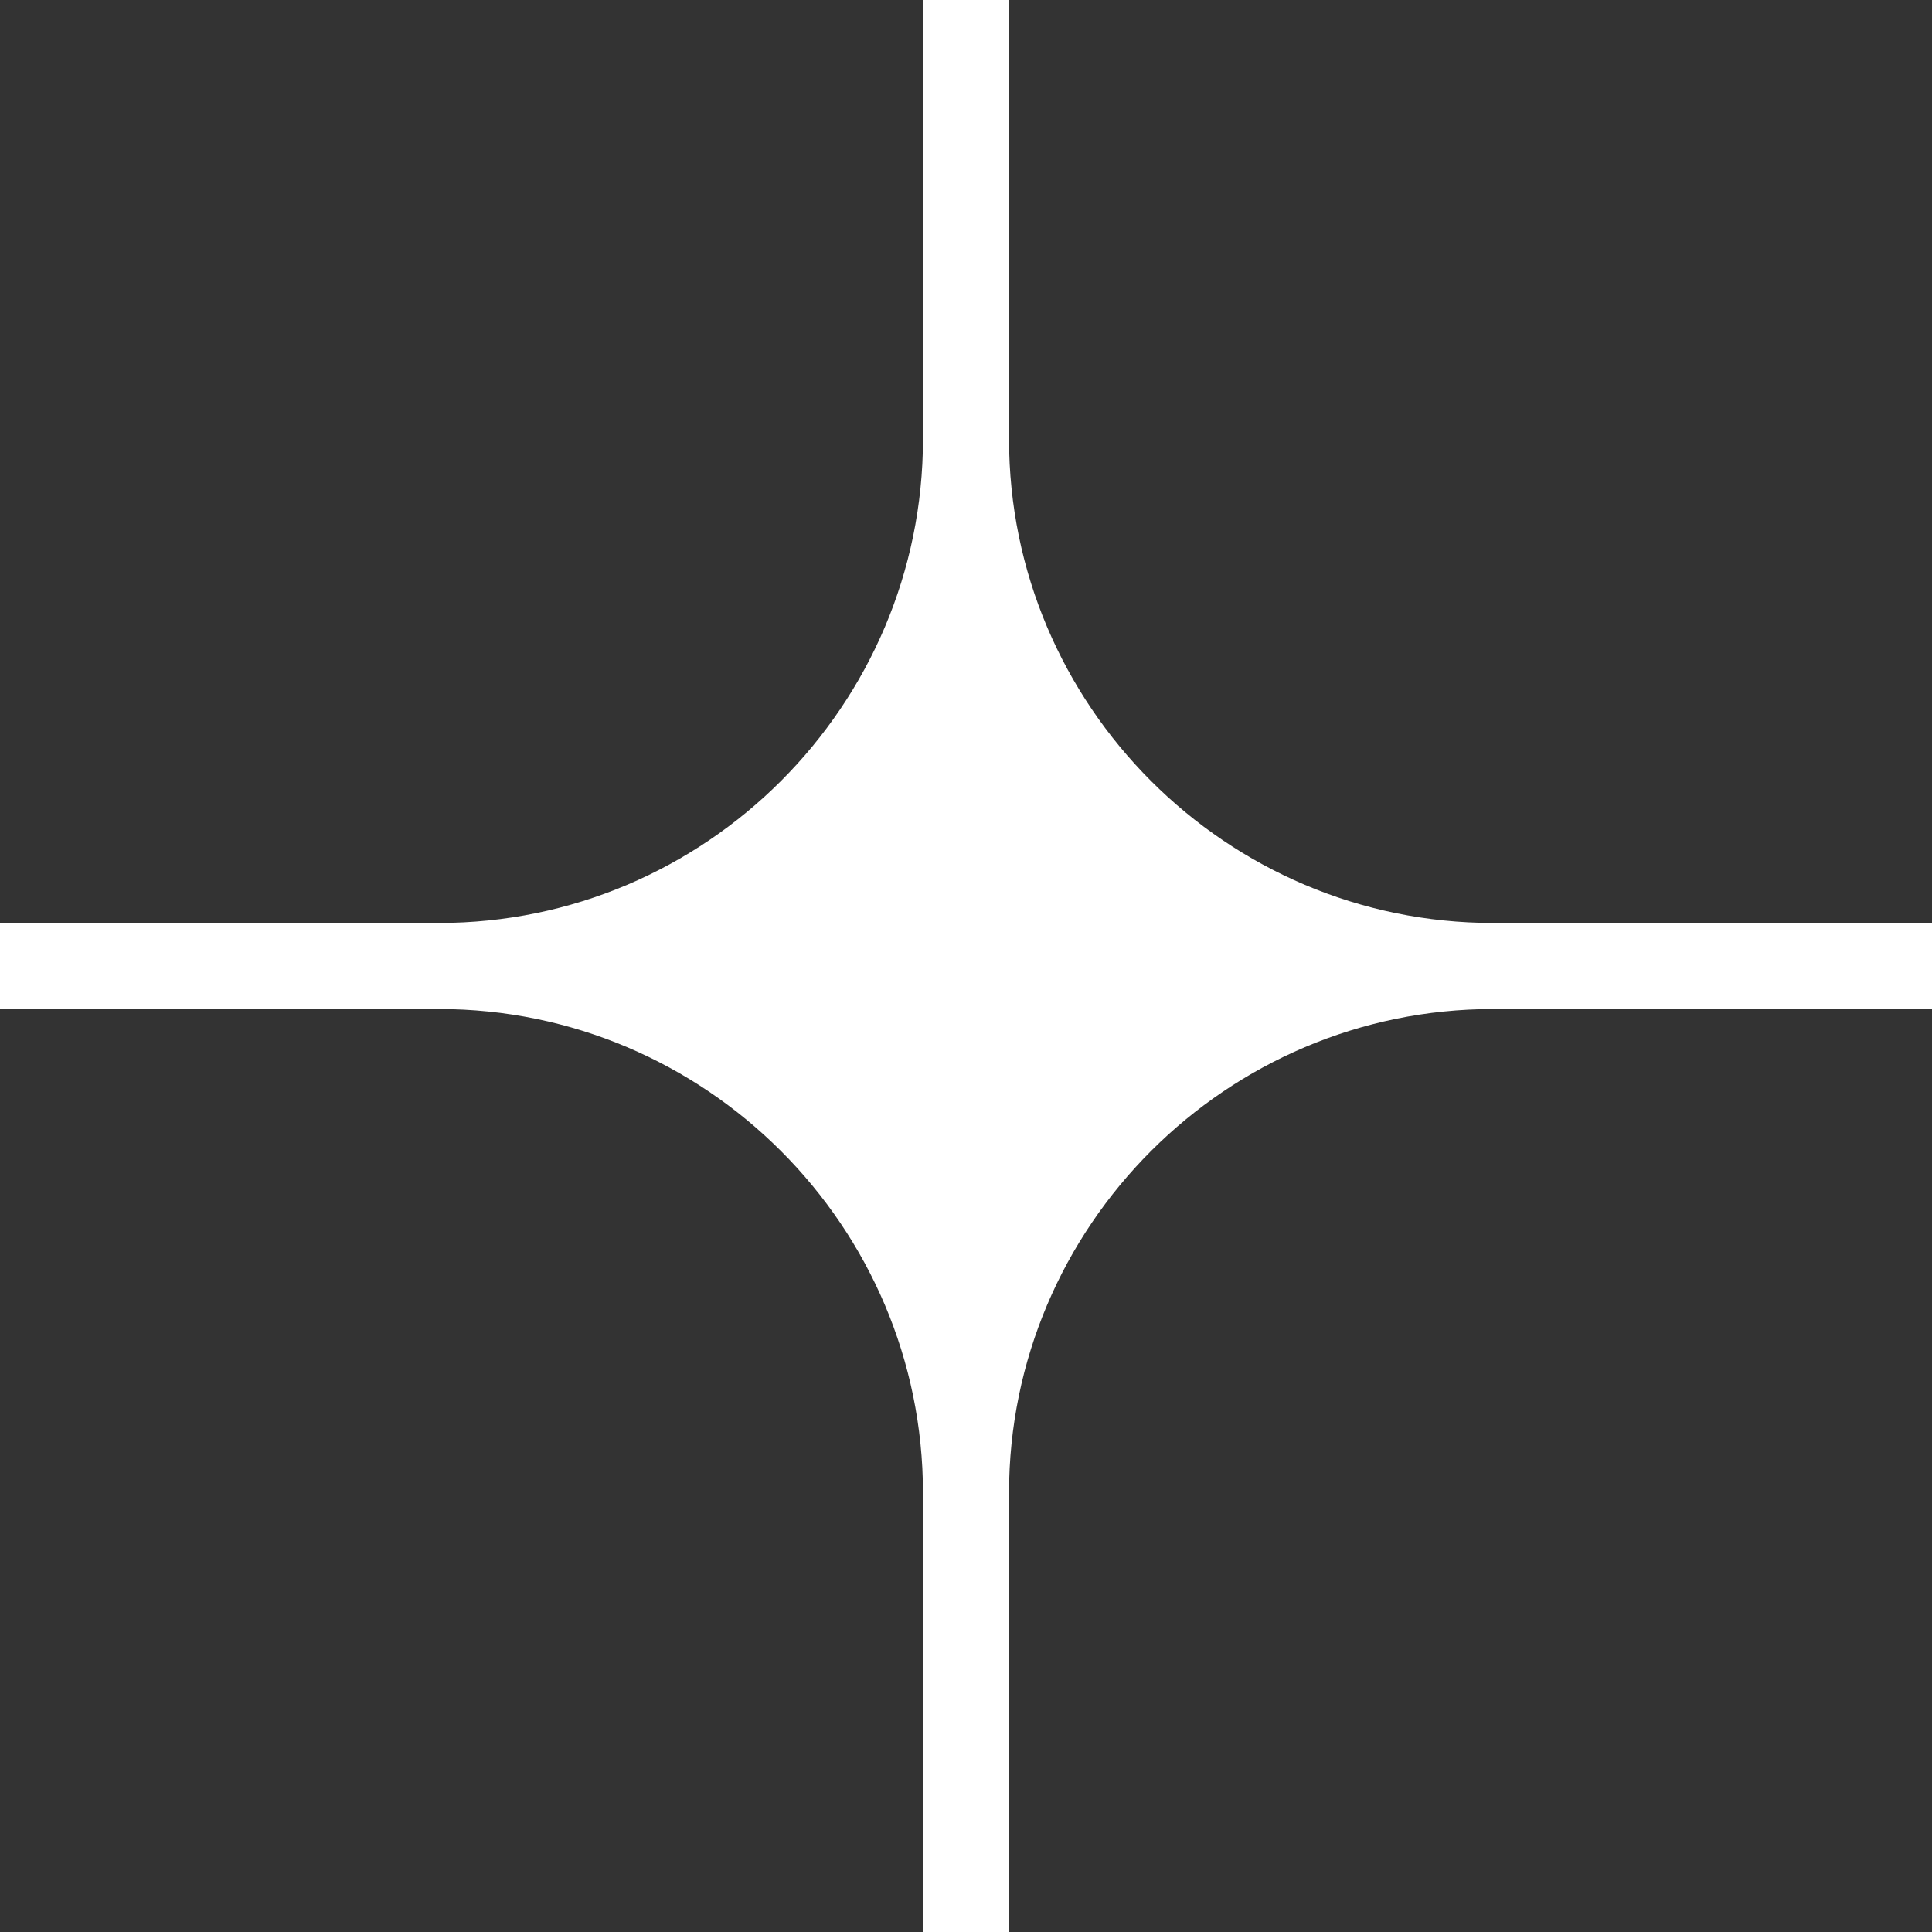 <?xml version="1.0" encoding="UTF-8"?> <svg xmlns="http://www.w3.org/2000/svg" width="156" height="156" viewBox="0 0 156 156" fill="none"><rect x="0" y="0" width="156" height="156" fill="#333333" stroke="none"/> <path d="M81.474 120.561C81.474 99.02 99.02 81.474 120.561 81.474H156C156 80.258 156 79.216 156 78C156 76.784 156 75.742 156 74.526H120.561C99.02 74.526 81.474 56.98 81.474 35.439V0C80.258 0 79.216 0 78 0C76.784 0 75.742 0 74.526 0V35.439C74.526 56.98 56.98 74.526 35.439 74.526H0C0 75.742 0 76.784 0 78C0 79.216 0 80.258 0 81.474H35.439C56.98 81.474 74.526 99.02 74.526 120.561V156C75.742 156 76.784 156 78 156C79.216 156 80.258 156 81.474 156V120.561Z" fill="white"></path> </svg> 
